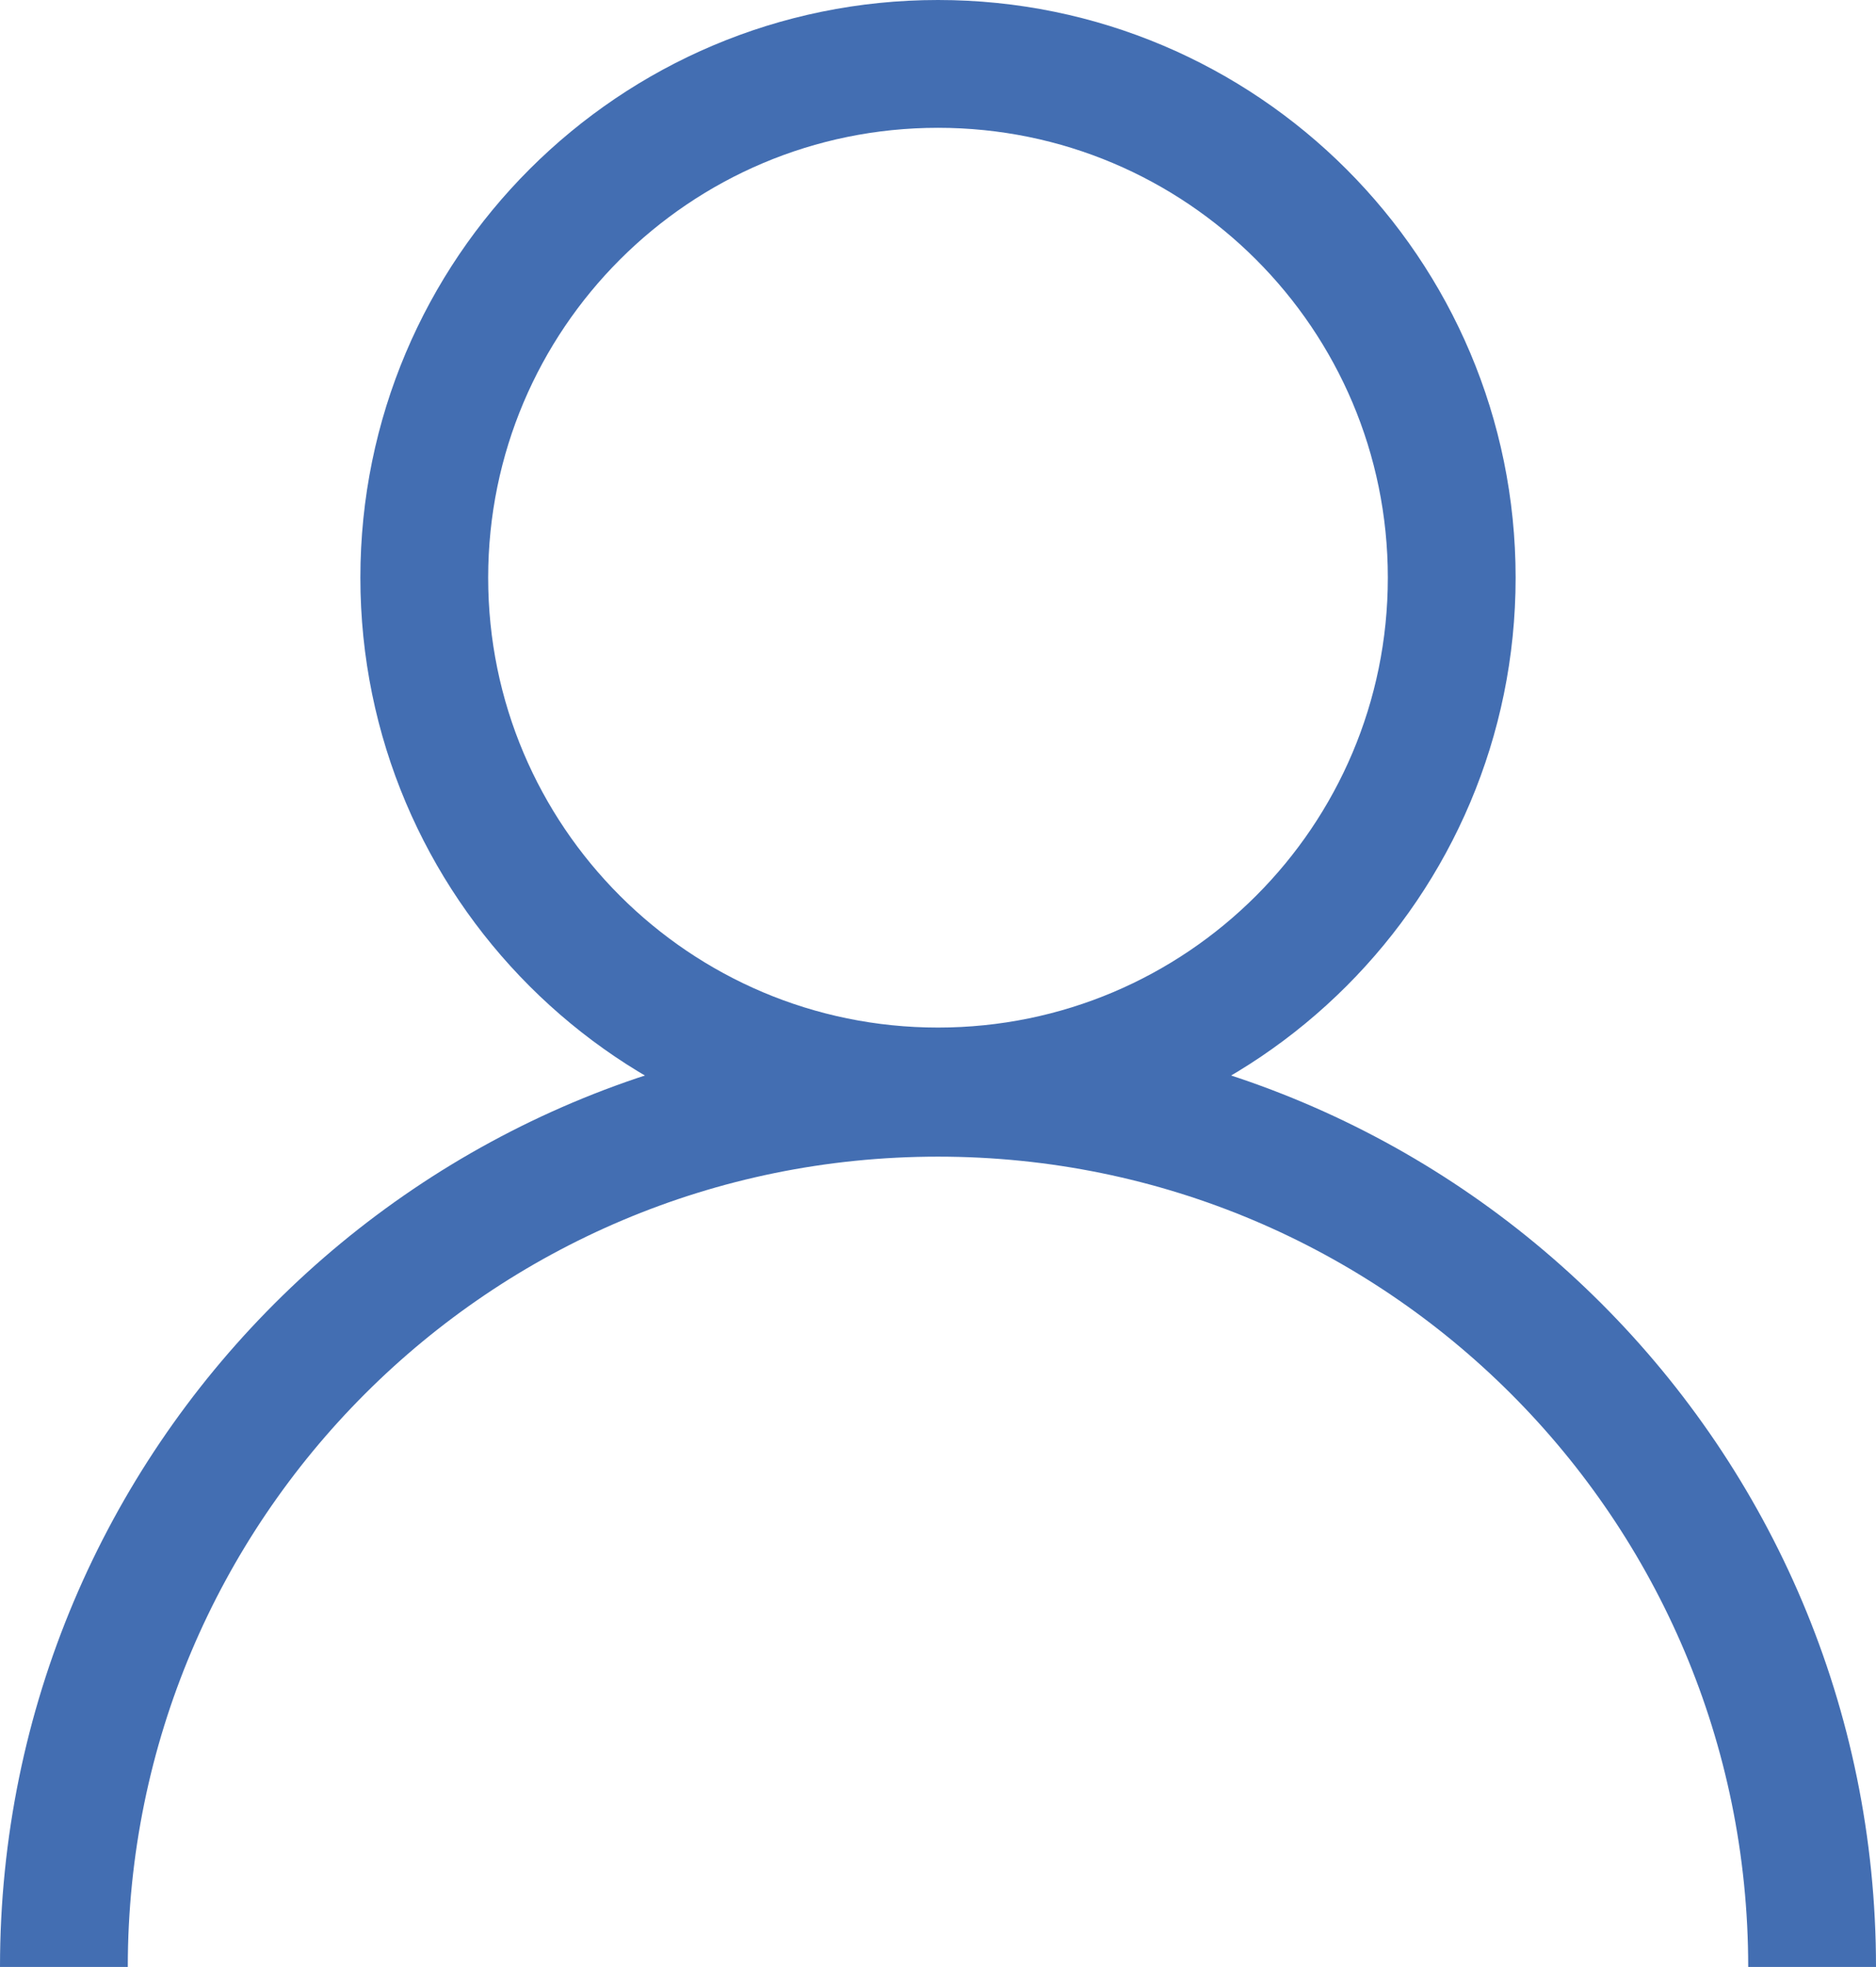 <svg viewBox="0 0 14.68 15.39" xmlns="http://www.w3.org/2000/svg"><g fill="none" stroke="#436eb2" stroke-miterlimit="10"><path d="m11.36 4.52c0 2.22-1.8 4.02-4.02 4.02s-4.02-1.8-4.02-4.02 1.8-4.02 4.02-4.02 4.02 1.8 4.02 4.02z"/><path d="m.5 15.39c0-3.78 3.06-6.84 6.84-6.84s6.84 3.06 6.84 6.84"/></g></svg>